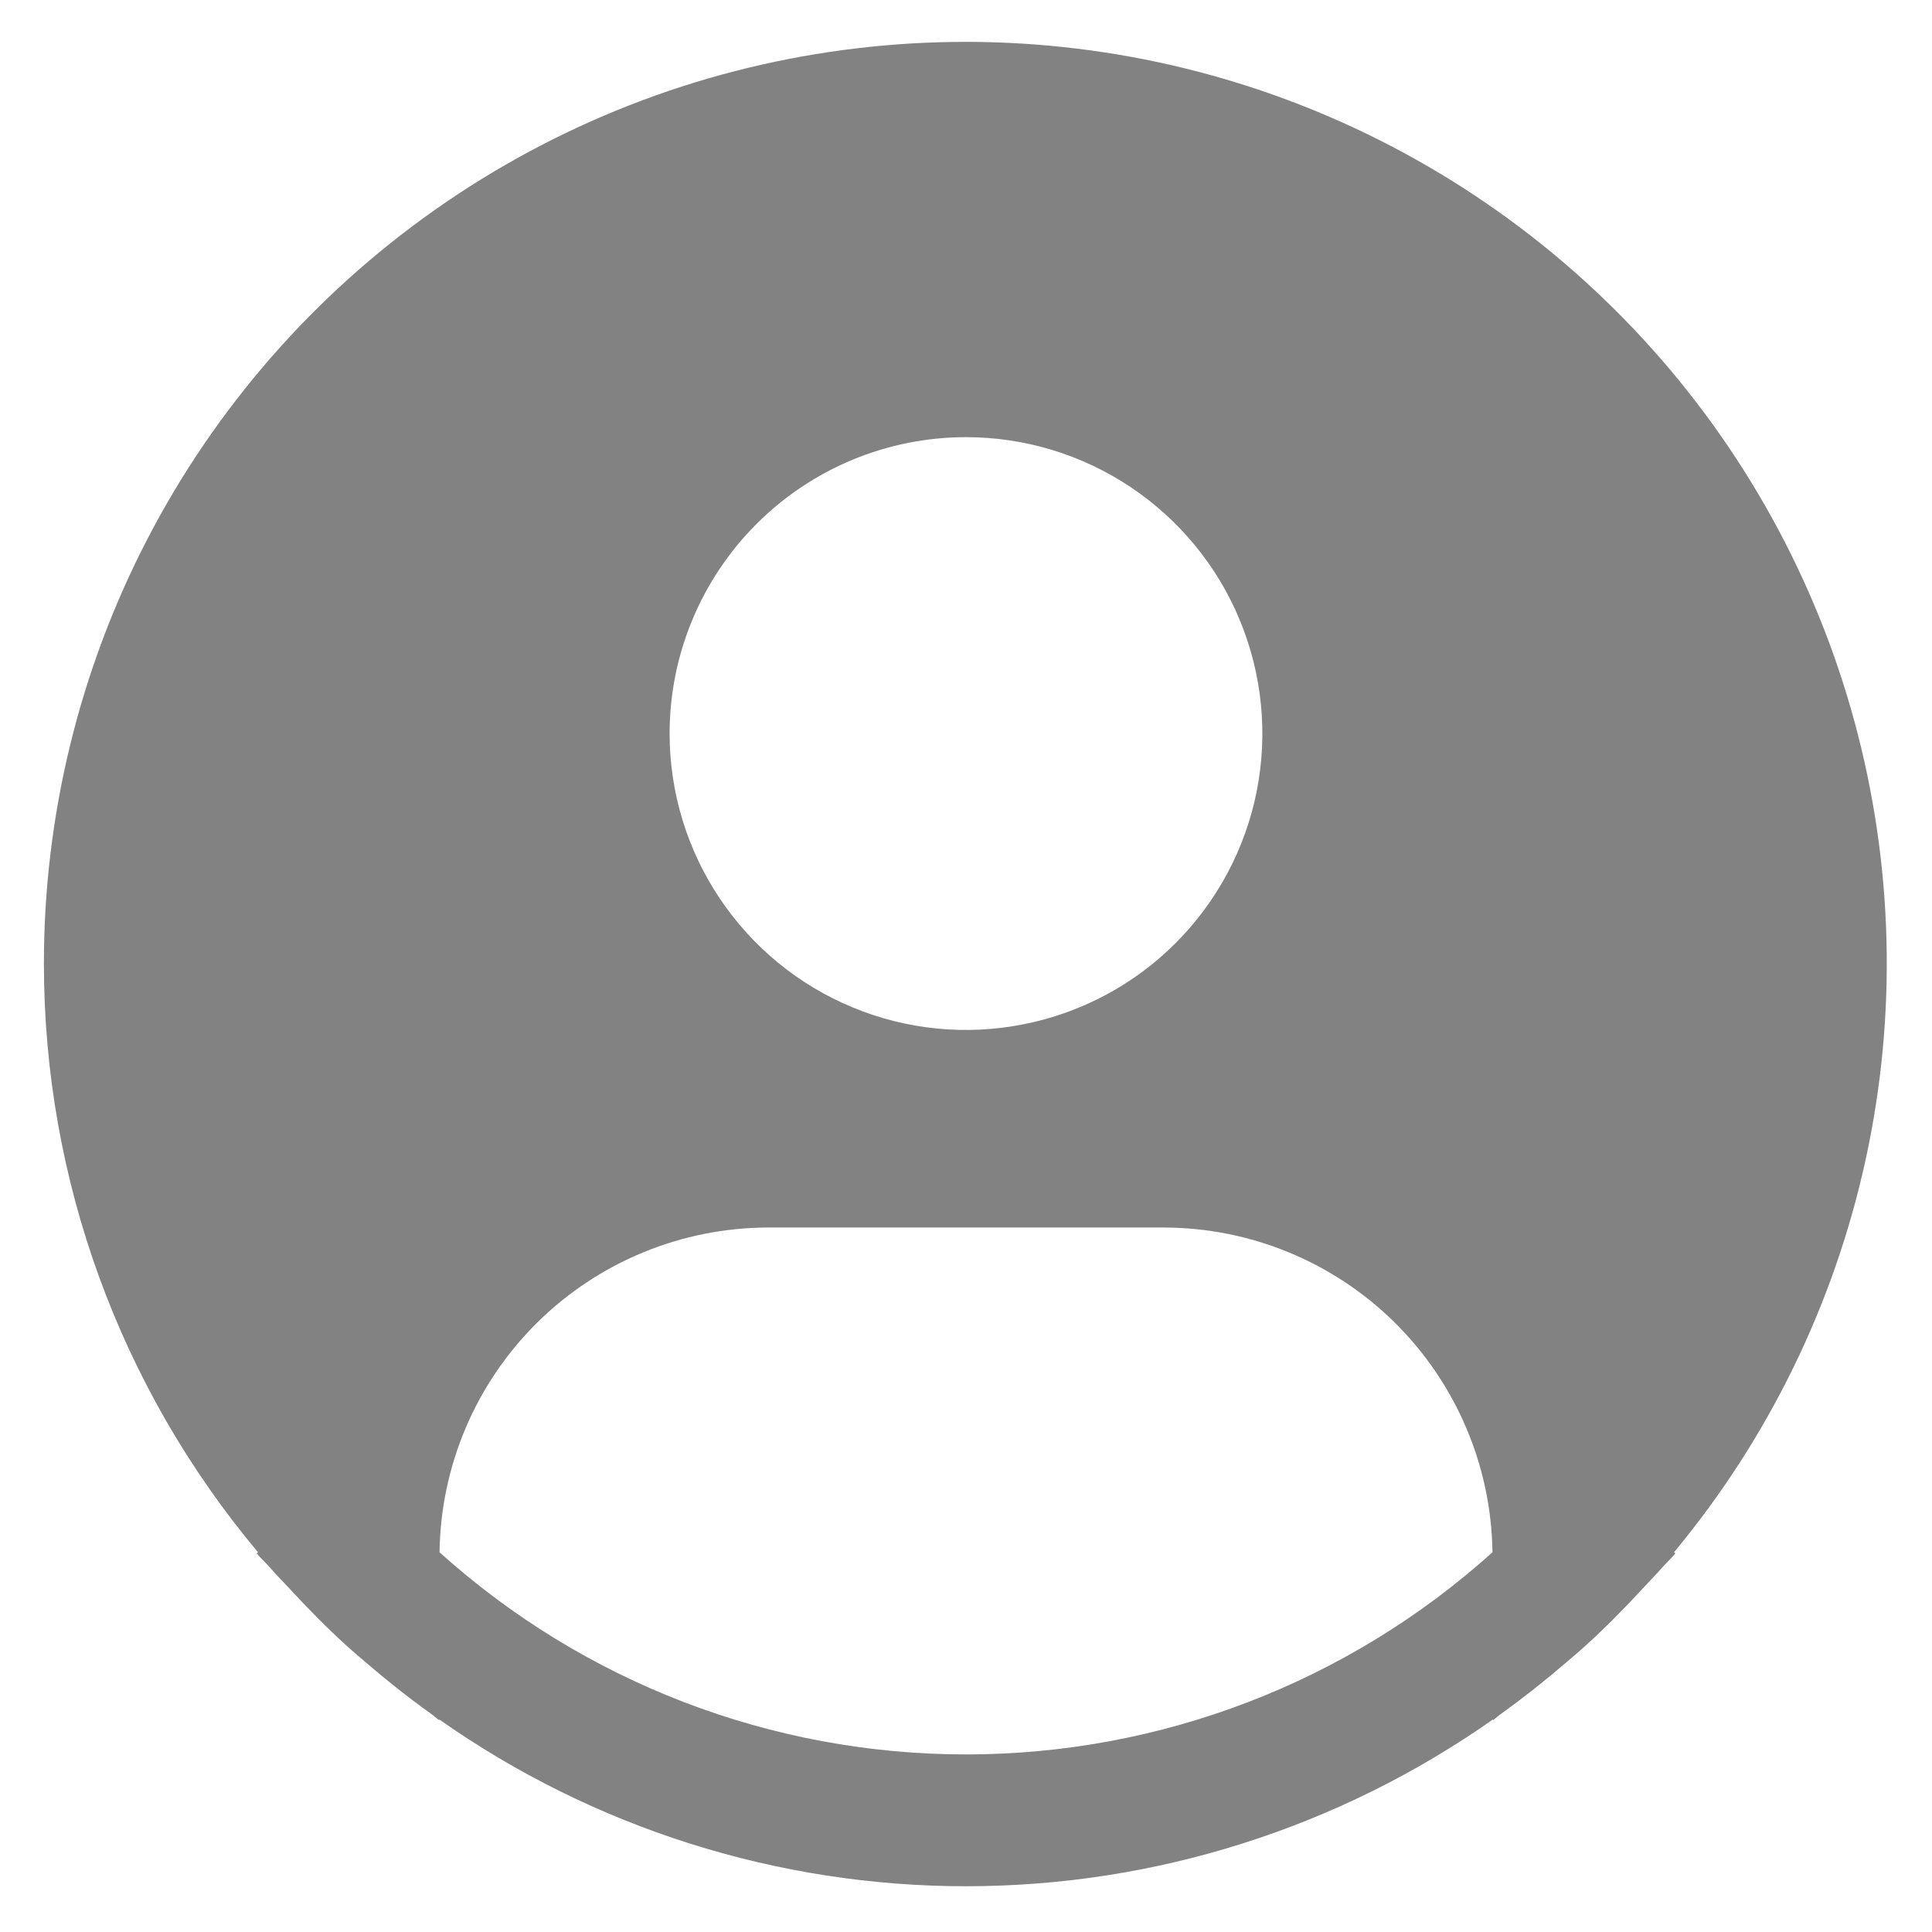 <svg width="22" height="22" viewBox="0 0 22 22" fill="none" xmlns="http://www.w3.org/2000/svg">
<path d="M19.062 17.676C20.139 16.38 20.888 14.844 21.246 13.197C21.604 11.55 21.559 9.842 21.117 8.216C20.675 6.59 19.848 5.094 18.705 3.855C17.563 2.617 16.139 1.671 14.554 1.099C12.969 0.527 11.269 0.346 9.599 0.57C7.929 0.793 6.337 1.416 4.959 2.385C3.58 3.354 2.455 4.641 1.679 6.137C0.903 7.633 0.499 9.293 0.5 10.978C0.501 13.428 1.364 15.799 2.938 17.676L2.923 17.689C2.976 17.752 3.036 17.805 3.09 17.868C3.157 17.945 3.23 18.018 3.3 18.093C3.51 18.321 3.726 18.54 3.952 18.745C4.021 18.808 4.093 18.867 4.162 18.927C4.402 19.134 4.649 19.33 4.905 19.513C4.938 19.536 4.968 19.565 5.001 19.588V19.579C6.757 20.815 8.853 21.479 11.001 21.479C13.149 21.479 15.244 20.815 17.001 19.579V19.588C17.034 19.565 17.063 19.536 17.097 19.513C17.352 19.329 17.599 19.134 17.839 18.927C17.909 18.867 17.98 18.808 18.049 18.745C18.276 18.539 18.492 18.321 18.702 18.093C18.771 18.018 18.843 17.945 18.912 17.868C18.965 17.805 19.026 17.752 19.078 17.688L19.062 17.676ZM11 4.978C11.668 4.978 12.32 5.176 12.875 5.547C13.43 5.918 13.863 6.445 14.118 7.062C14.373 7.678 14.44 8.357 14.31 9.012C14.18 9.666 13.858 10.268 13.386 10.74C12.915 11.212 12.313 11.533 11.658 11.663C11.004 11.794 10.325 11.727 9.708 11.471C9.092 11.216 8.565 10.783 8.194 10.228C7.823 9.673 7.625 9.021 7.625 8.353C7.625 7.458 7.981 6.6 8.614 5.967C9.246 5.334 10.105 4.978 11 4.978ZM5.005 17.676C5.018 16.691 5.418 15.751 6.119 15.059C6.82 14.367 7.765 13.979 8.75 13.978H13.25C14.235 13.979 15.18 14.367 15.881 15.059C16.581 15.751 16.982 16.691 16.995 17.676C15.35 19.158 13.214 19.978 11 19.978C8.786 19.978 6.65 19.158 5.005 17.676Z" fill="#828282"/>
</svg>
